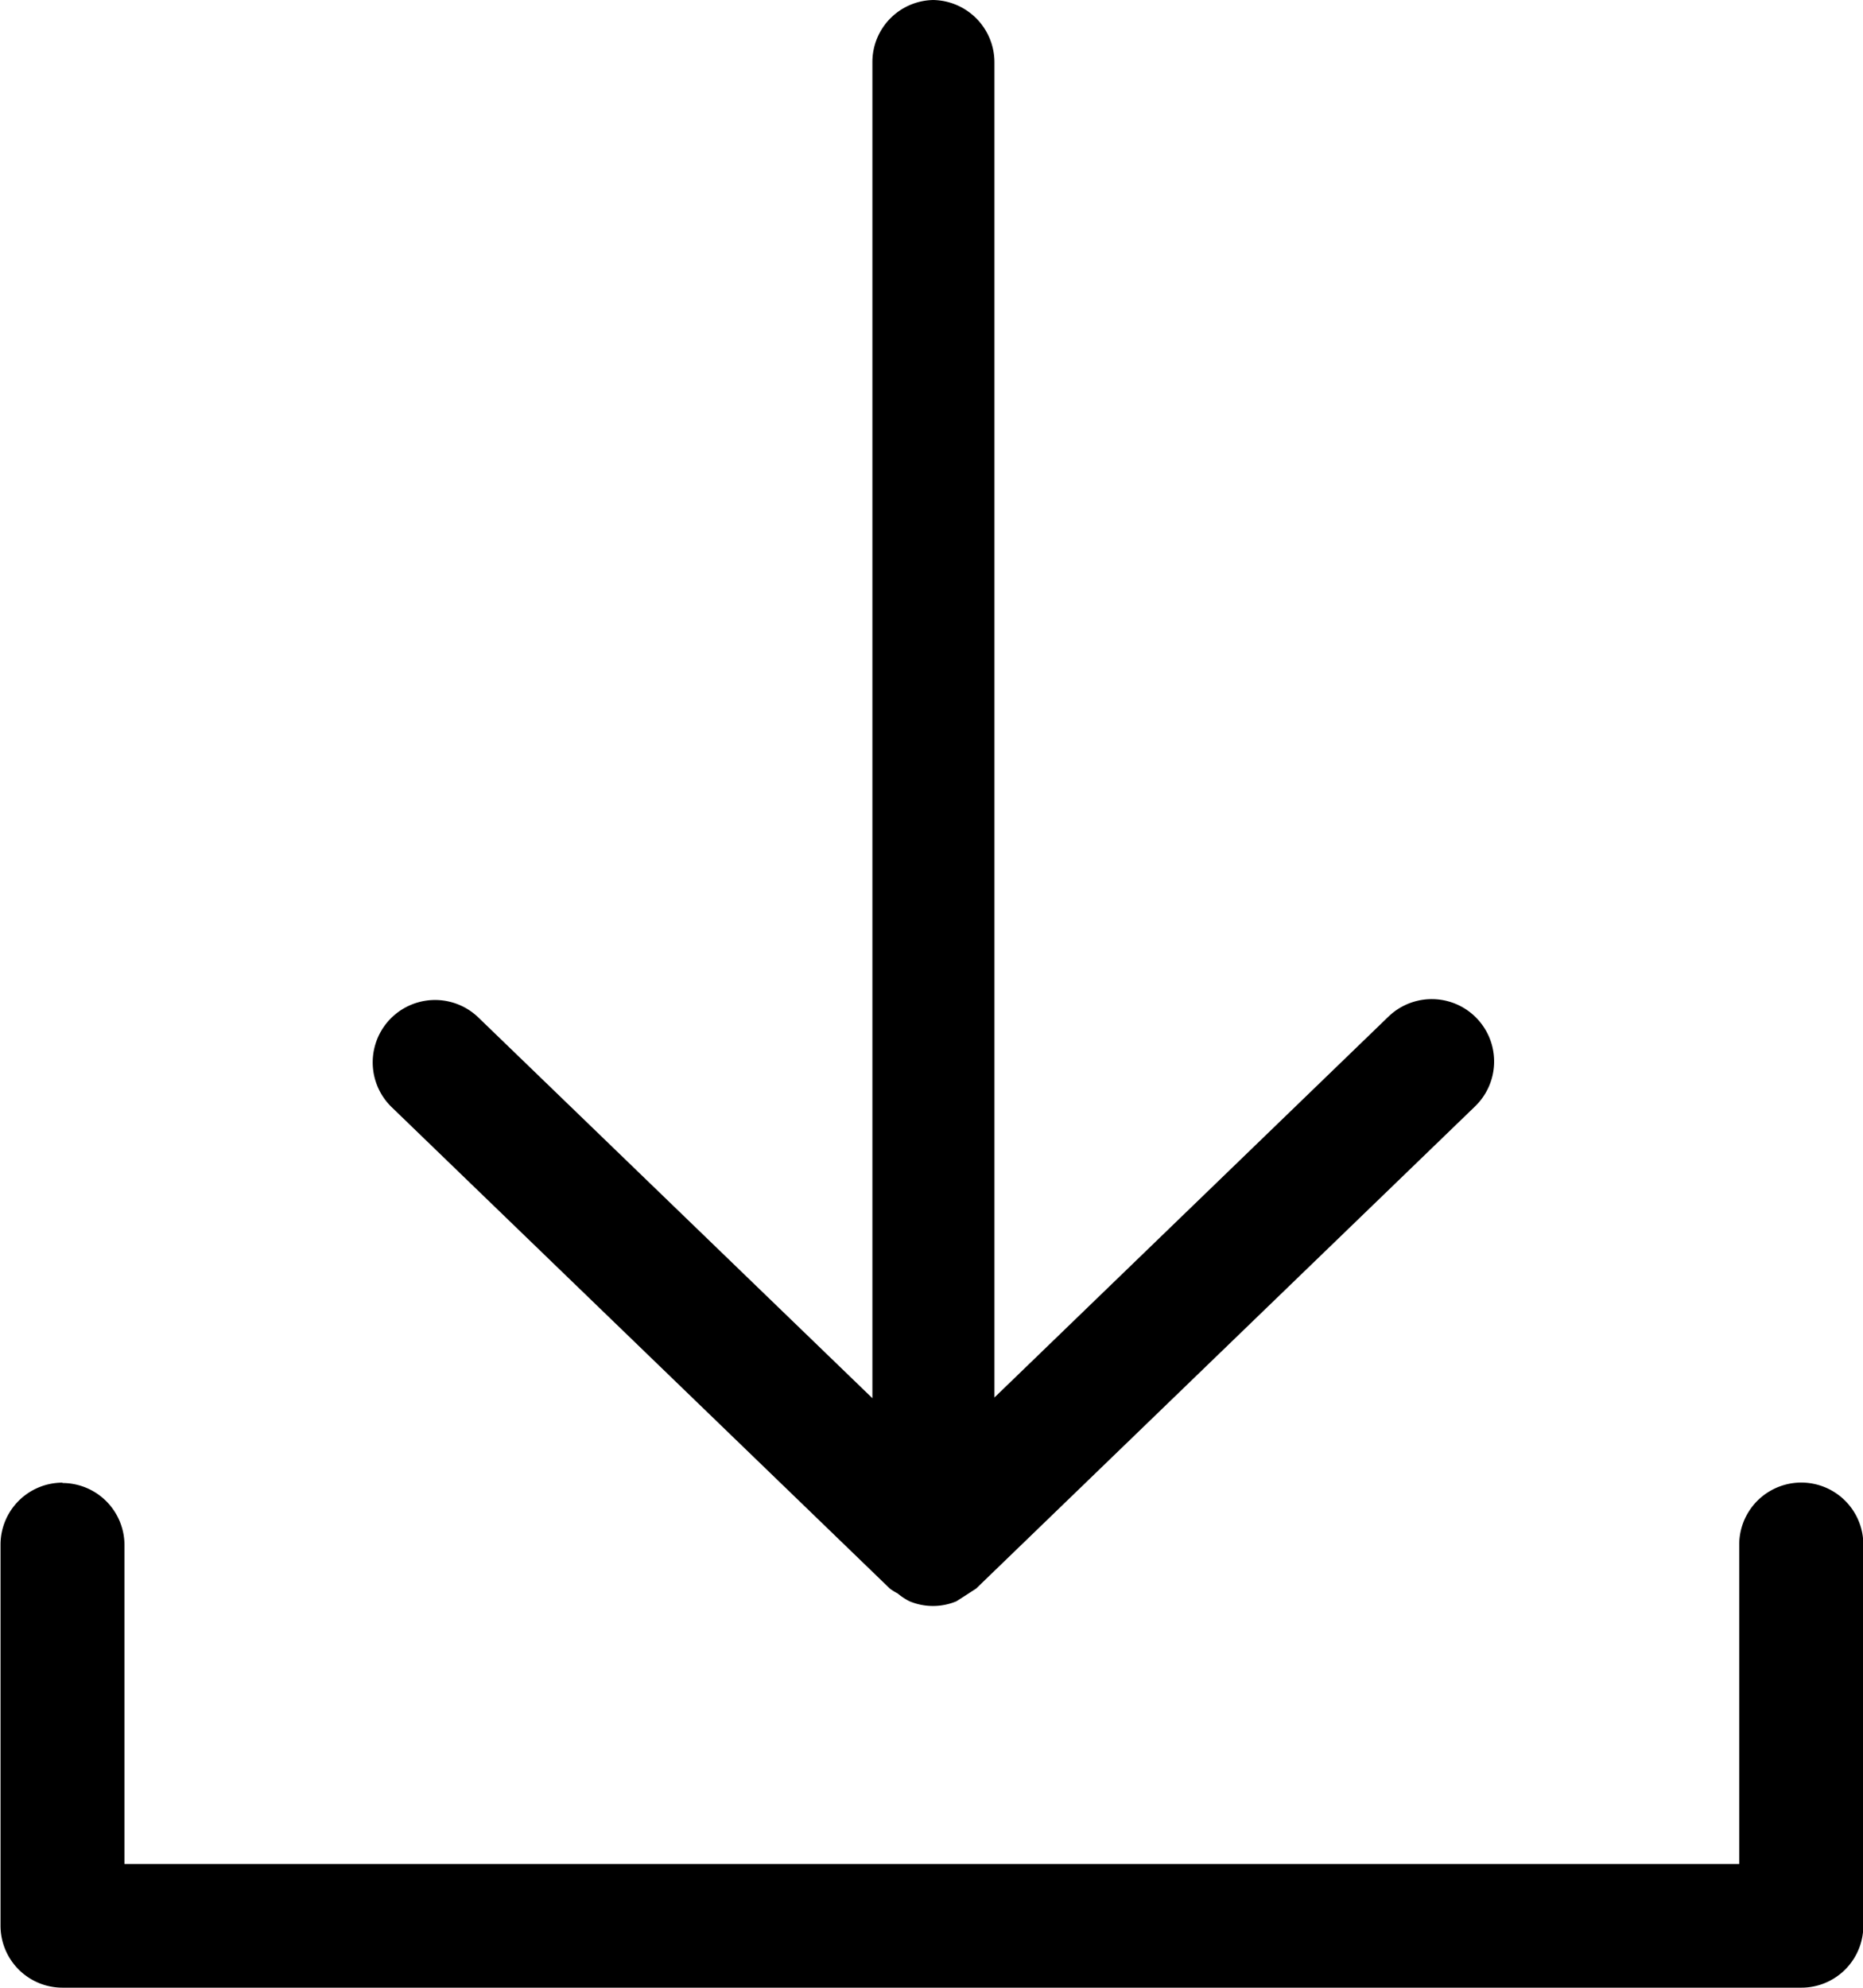 <svg xmlns="http://www.w3.org/2000/svg" width="10.701" height="11.415" viewBox="0 0 10.701 11.415"><g transform="translate(-156.641 -73.729)"><path d="M157,381.41a.356.356,0,0,0-.356.356v2.188a.356.356,0,0,0,.356.356h9.988a.356.356,0,0,0,.356-.356v-2.188a.356.356,0,1,0-.713,0V383.6h-9.275v-1.831a.357.357,0,0,0-.357-.357Z" transform="translate(0 -299.167)"/><path d="M237.318,73.729a.356.356,0,0,0-.356.356v7.673L234.7,79.573a.357.357,0,0,0-.5.513l2.862,2.765h0l0,0a.3.3,0,0,0,.045.028.345.345,0,0,0,.068.045.349.349,0,0,0,.27,0,13.7,13.7,0,0,0,.113-.073l2.867-2.77a.357.357,0,0,0-.5-.513l-2.262,2.186V74.086a.358.358,0,0,0-.357-.357Z" transform="translate(-75.31)"/></g></svg>